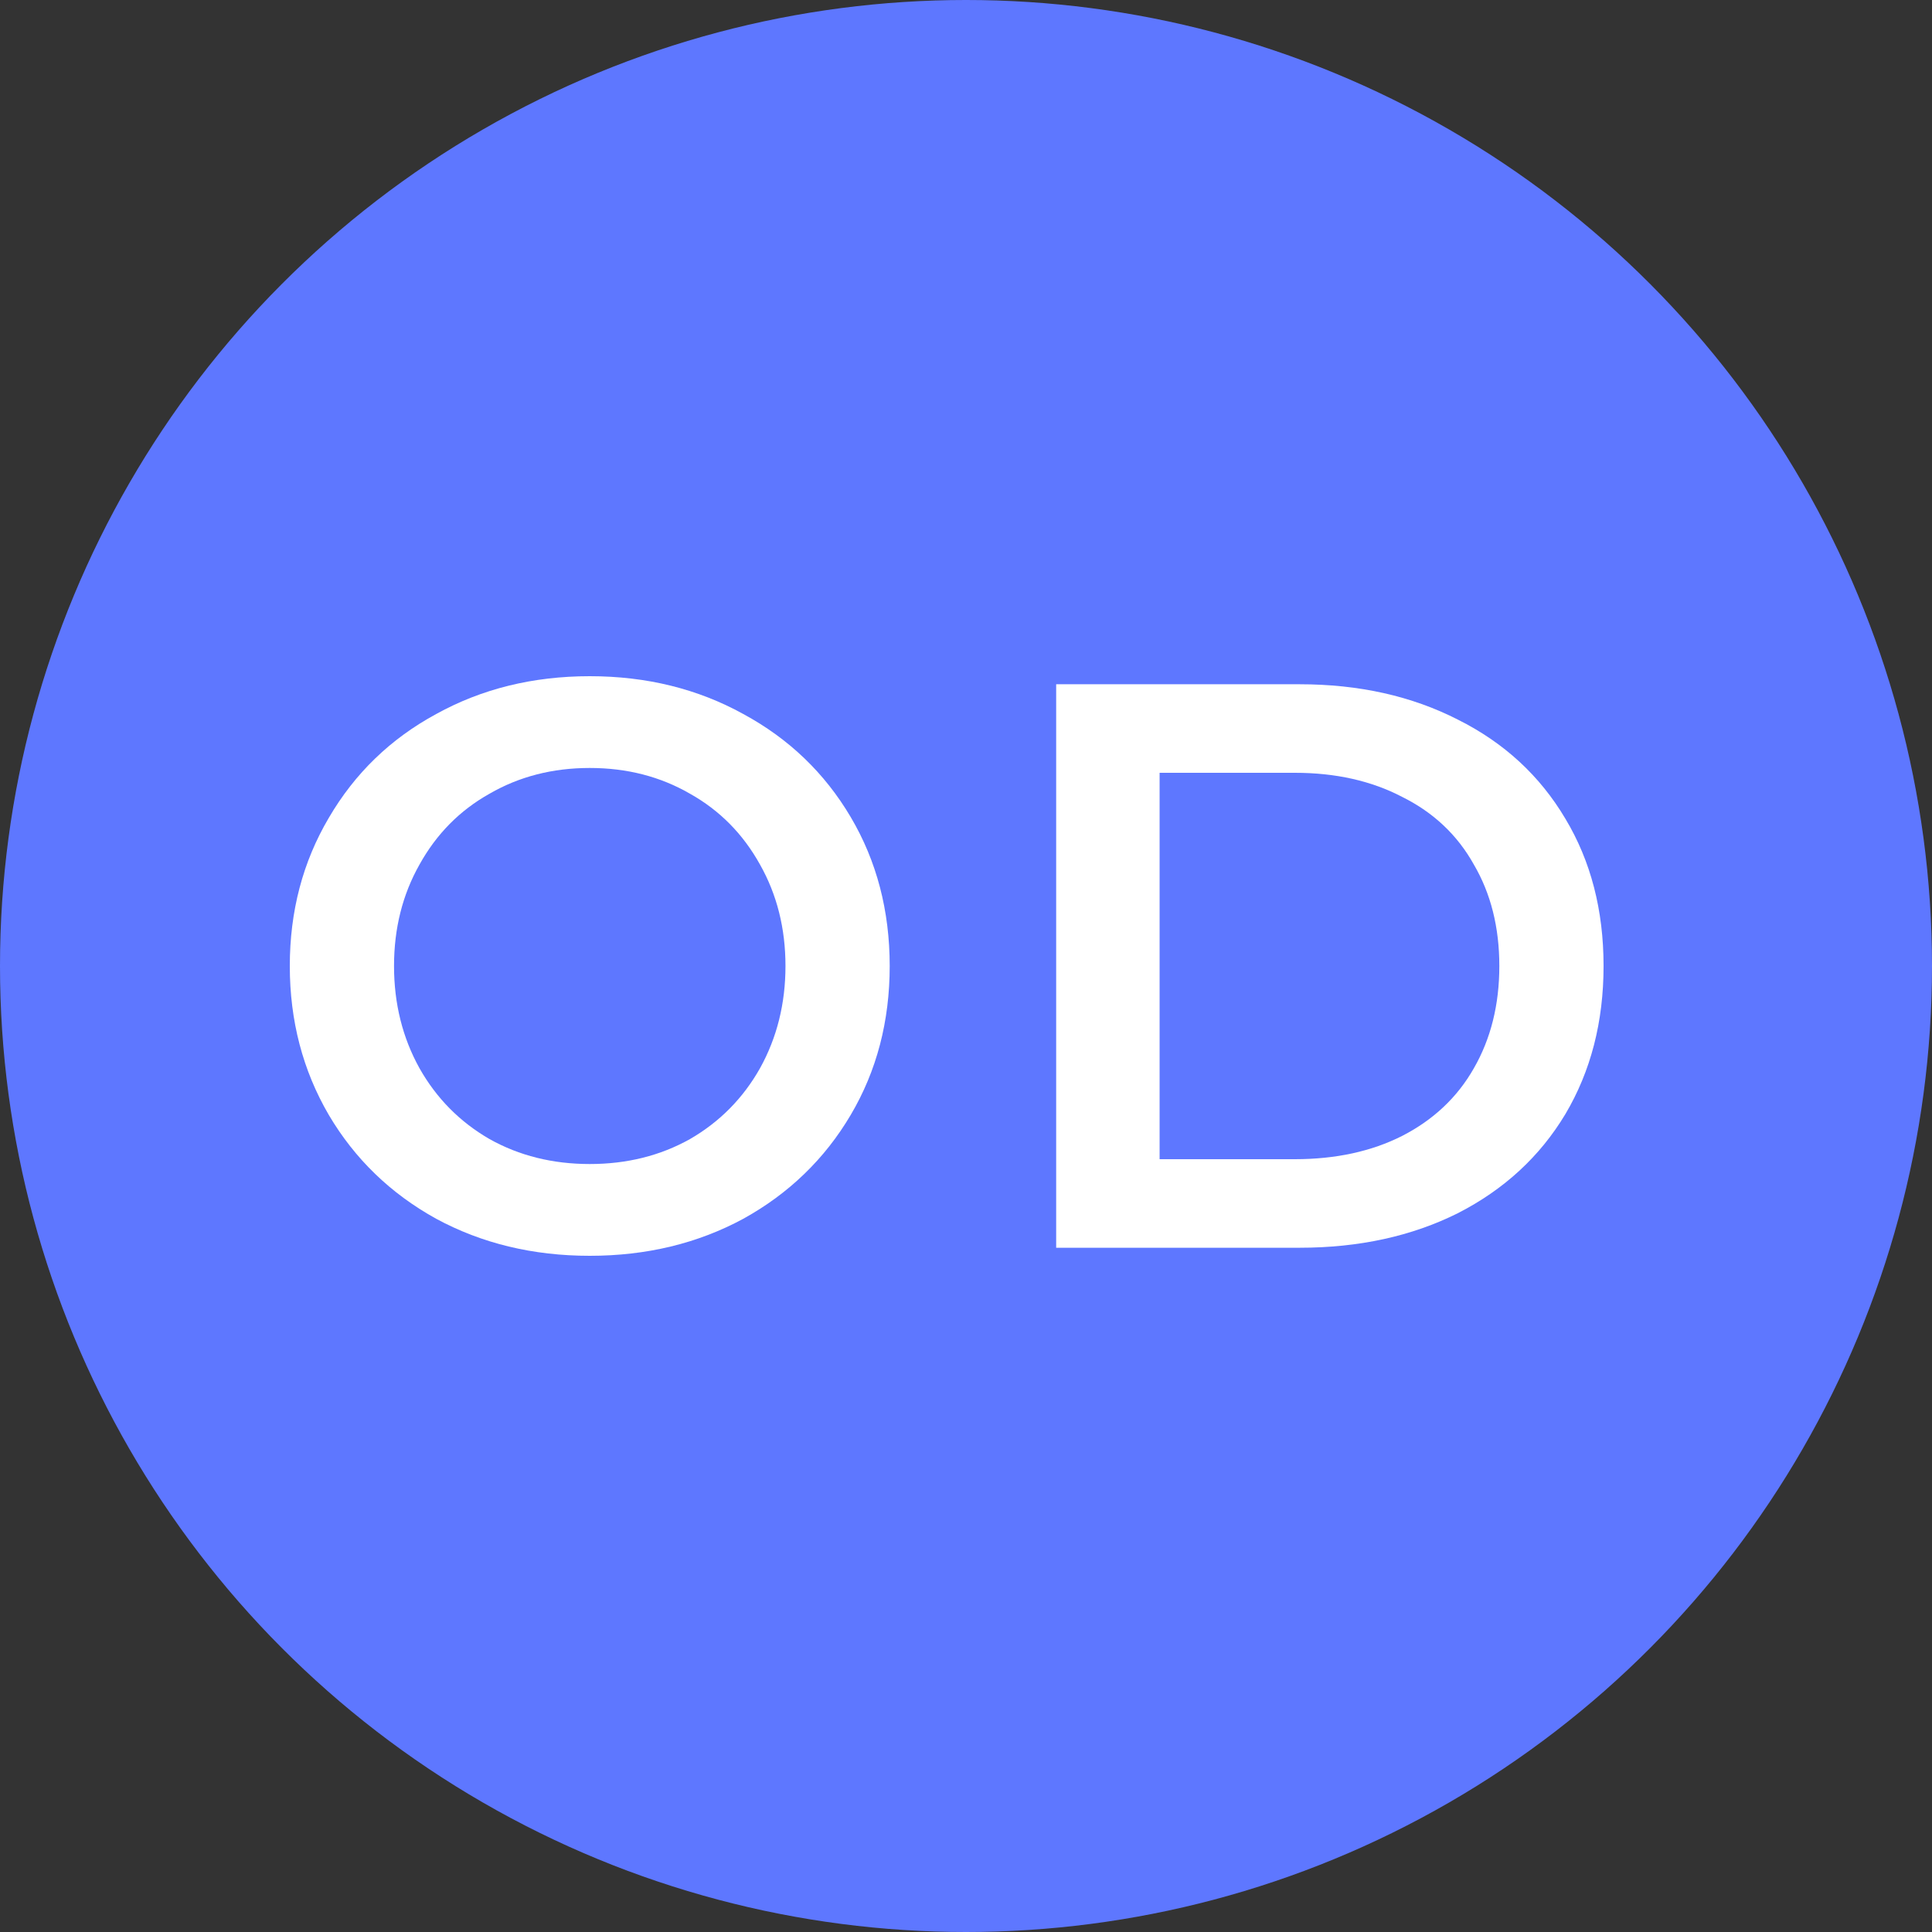 <svg viewBox="0 0 100 100" fill="none" xmlns="http://www.w3.org/2000/svg">
  <rect x="0" y="0" width="100" height="100" fill="#333333" stroke="none"/>
  <circle cx="50" cy="50" r="50" fill="#5E77FF" />
  <path
    d="M30.525 65C27.588 65 24.939 64.361 22.577 63.083C20.216 61.778 18.363 59.986 17.018 57.708C15.673 55.403 15 52.833 15 50C15 47.167 15.673 44.611 17.018 42.333C18.363 40.028 20.216 38.236 22.577 36.958C24.939 35.653 27.588 35 30.525 35C33.463 35 36.112 35.653 38.474 36.958C40.834 38.236 42.688 40.014 44.033 42.292C45.378 44.569 46.051 47.139 46.051 50C46.051 52.861 45.378 55.431 44.033 57.708C42.688 59.986 40.834 61.778 38.474 63.083C36.112 64.361 33.463 65 30.525 65ZM30.525 60.25C32.447 60.25 34.177 59.819 35.714 58.958C37.252 58.069 38.46 56.847 39.338 55.292C40.217 53.708 40.656 51.944 40.656 50C40.656 48.056 40.217 46.306 39.338 44.75C38.46 43.167 37.252 41.944 35.714 41.083C34.177 40.194 32.447 39.75 30.525 39.75C28.604 39.75 26.874 40.194 25.337 41.083C23.799 41.944 22.591 43.167 21.713 44.75C20.834 46.306 20.395 48.056 20.395 50C20.395 51.944 20.834 53.708 21.713 55.292C22.591 56.847 23.799 58.069 25.337 58.958C26.874 59.819 28.604 60.25 30.525 60.25Z"
    fill="white"
  />
  <path
    d="M54.667 35.417H67.269C70.344 35.417 73.075 36.028 75.464 37.25C77.852 38.444 79.706 40.153 81.023 42.375C82.341 44.569 83 47.111 83 50C83 52.889 82.341 55.444 81.023 57.667C79.706 59.861 77.852 61.569 75.464 62.792C73.075 63.986 70.344 64.583 67.269 64.583H54.667V35.417ZM67.022 60C69.135 60 70.989 59.597 72.581 58.792C74.201 57.958 75.436 56.792 76.287 55.292C77.166 53.764 77.605 52 77.605 50C77.605 48 77.166 46.25 76.287 44.75C75.436 43.222 74.201 42.056 72.581 41.25C70.989 40.417 69.135 40 67.022 40H60.021V60H67.022Z"
    fill="white"
  />
</svg>
